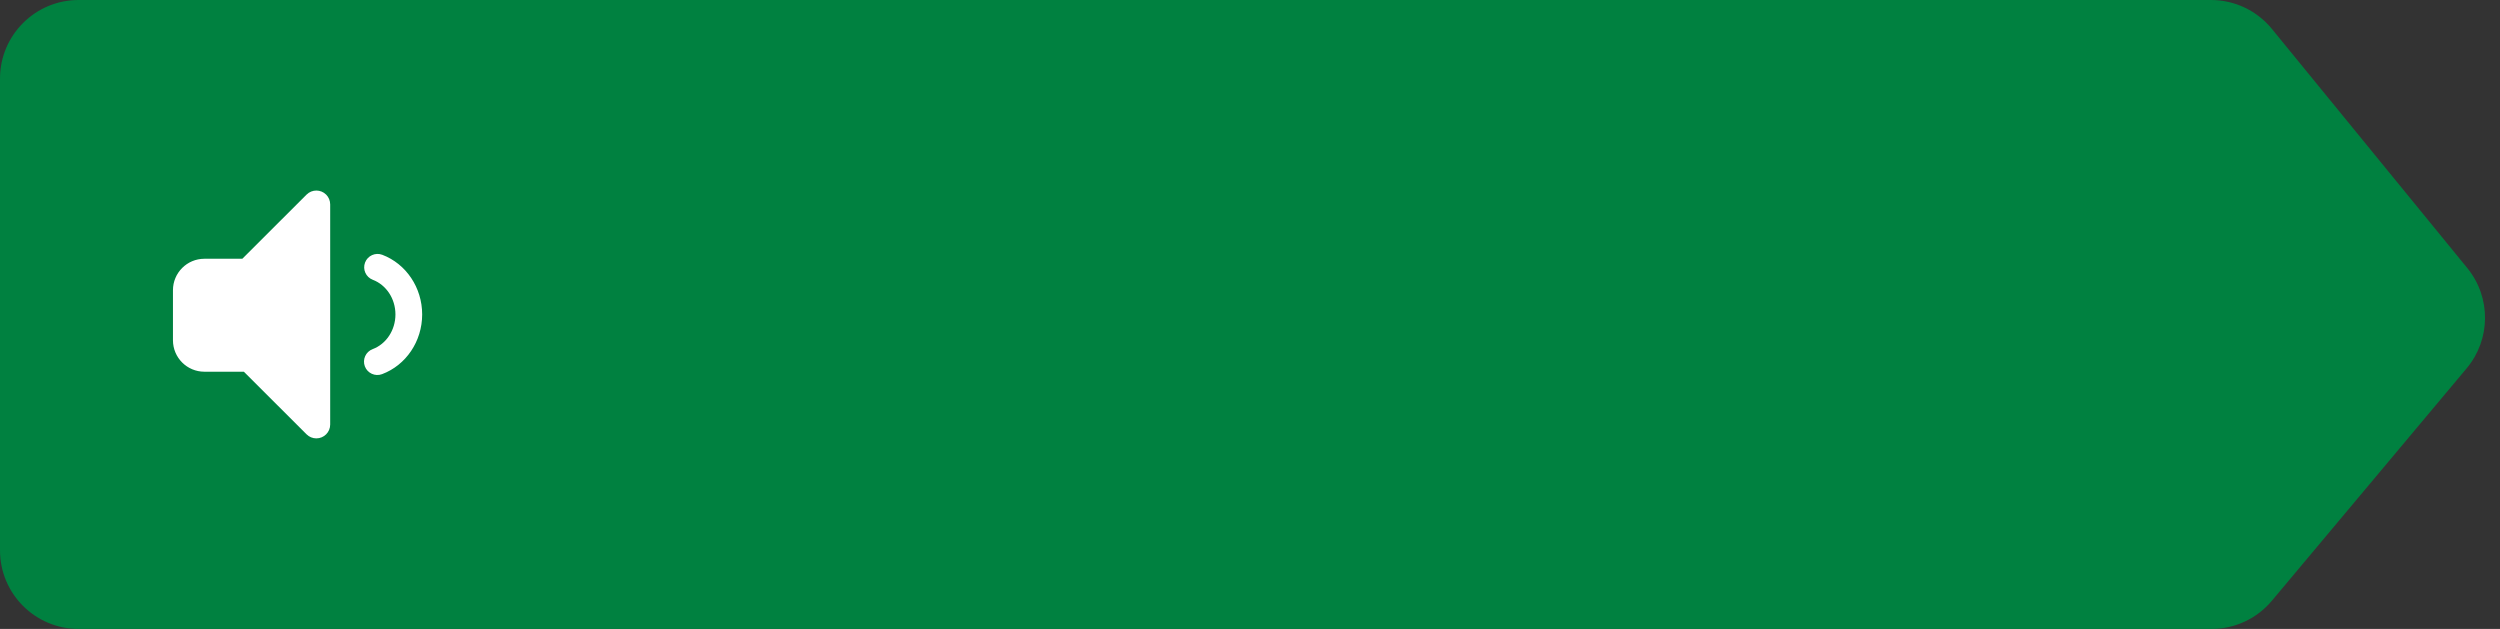 <?xml version="1.0" encoding="UTF-8"?>
<svg width="159px" height="40px" viewBox="0 0 159 40" version="1.1" xmlns="http://www.w3.org/2000/svg" xmlns:xlink="http://www.w3.org/1999/xlink">
    <rect x="0" y="0" width="159" height="40" fill="#333333" stroke="none"/>
    <!-- Generator: Sketch 51.2 (57519) - http://www.bohemiancoding.com/sketch -->
    <title>Icon balloon arrow right</title>
    <desc>Created with Sketch.</desc>
    <defs></defs>
    <g id="Page-1" stroke="none" stroke-width="1" fill="none" fill-rule="evenodd">
        <g id="A-Wonderful-Wetland-7" transform="translate(-179, -603)">
            <g id="Icon-balloon-arrow-right" transform="translate(179, 603)">
                <path d="M5,-4.61231629e-14 L140.618,-1.50990331e-14 C142.119,-1.5374724e-14 143.54,0.674 144.49,1.836 L156.92,17.049 C158.439,18.908 158.422,21.584 156.881,23.424 L144.488,38.211 C143.538,39.345 142.135,40 140.656,40 L5,40 C2.239,40 -5.50001544e-16,37.761 -8.8817842e-16,35 L8.8817842e-16,5 C5.50001544e-16,2.239 2.239,-4.74543694e-14 5,-4.79616347e-14 Z" id="Rectangle-8" fill="#008140"></path>
                <path d="M21,12.999 L21,27.001 C21,27.487 20.606,27.881 20.12,27.881 C19.887,27.881 19.663,27.789 19.498,27.624 L15.51,23.641 L13,23.641 C11.895,23.641 11,22.746 11,21.641 L11,18.457 C11,17.353 11.895,16.457 13,16.457 L15.412,16.457 L19.498,12.376 C19.842,12.033 20.399,12.033 20.743,12.377 C20.907,12.542 21,12.766 21,12.999 Z M24.299,23.796 C23.859,23.961 23.369,23.738 23.204,23.299 C23.039,22.859 23.262,22.369 23.701,22.204 C24.555,21.884 25.15,21.007 25.15,19.998 C25.15,18.992 24.559,18.118 23.71,17.795 C23.271,17.628 23.05,17.137 23.217,16.698 C23.384,16.259 23.875,16.039 24.314,16.205 C25.83,16.782 26.85,18.293 26.85,19.998 C26.85,21.709 25.822,23.224 24.299,23.796 Z" id="icon-audio" fill="#FFFFFF"></path>
            </g>
        </g>
    </g>
</svg>